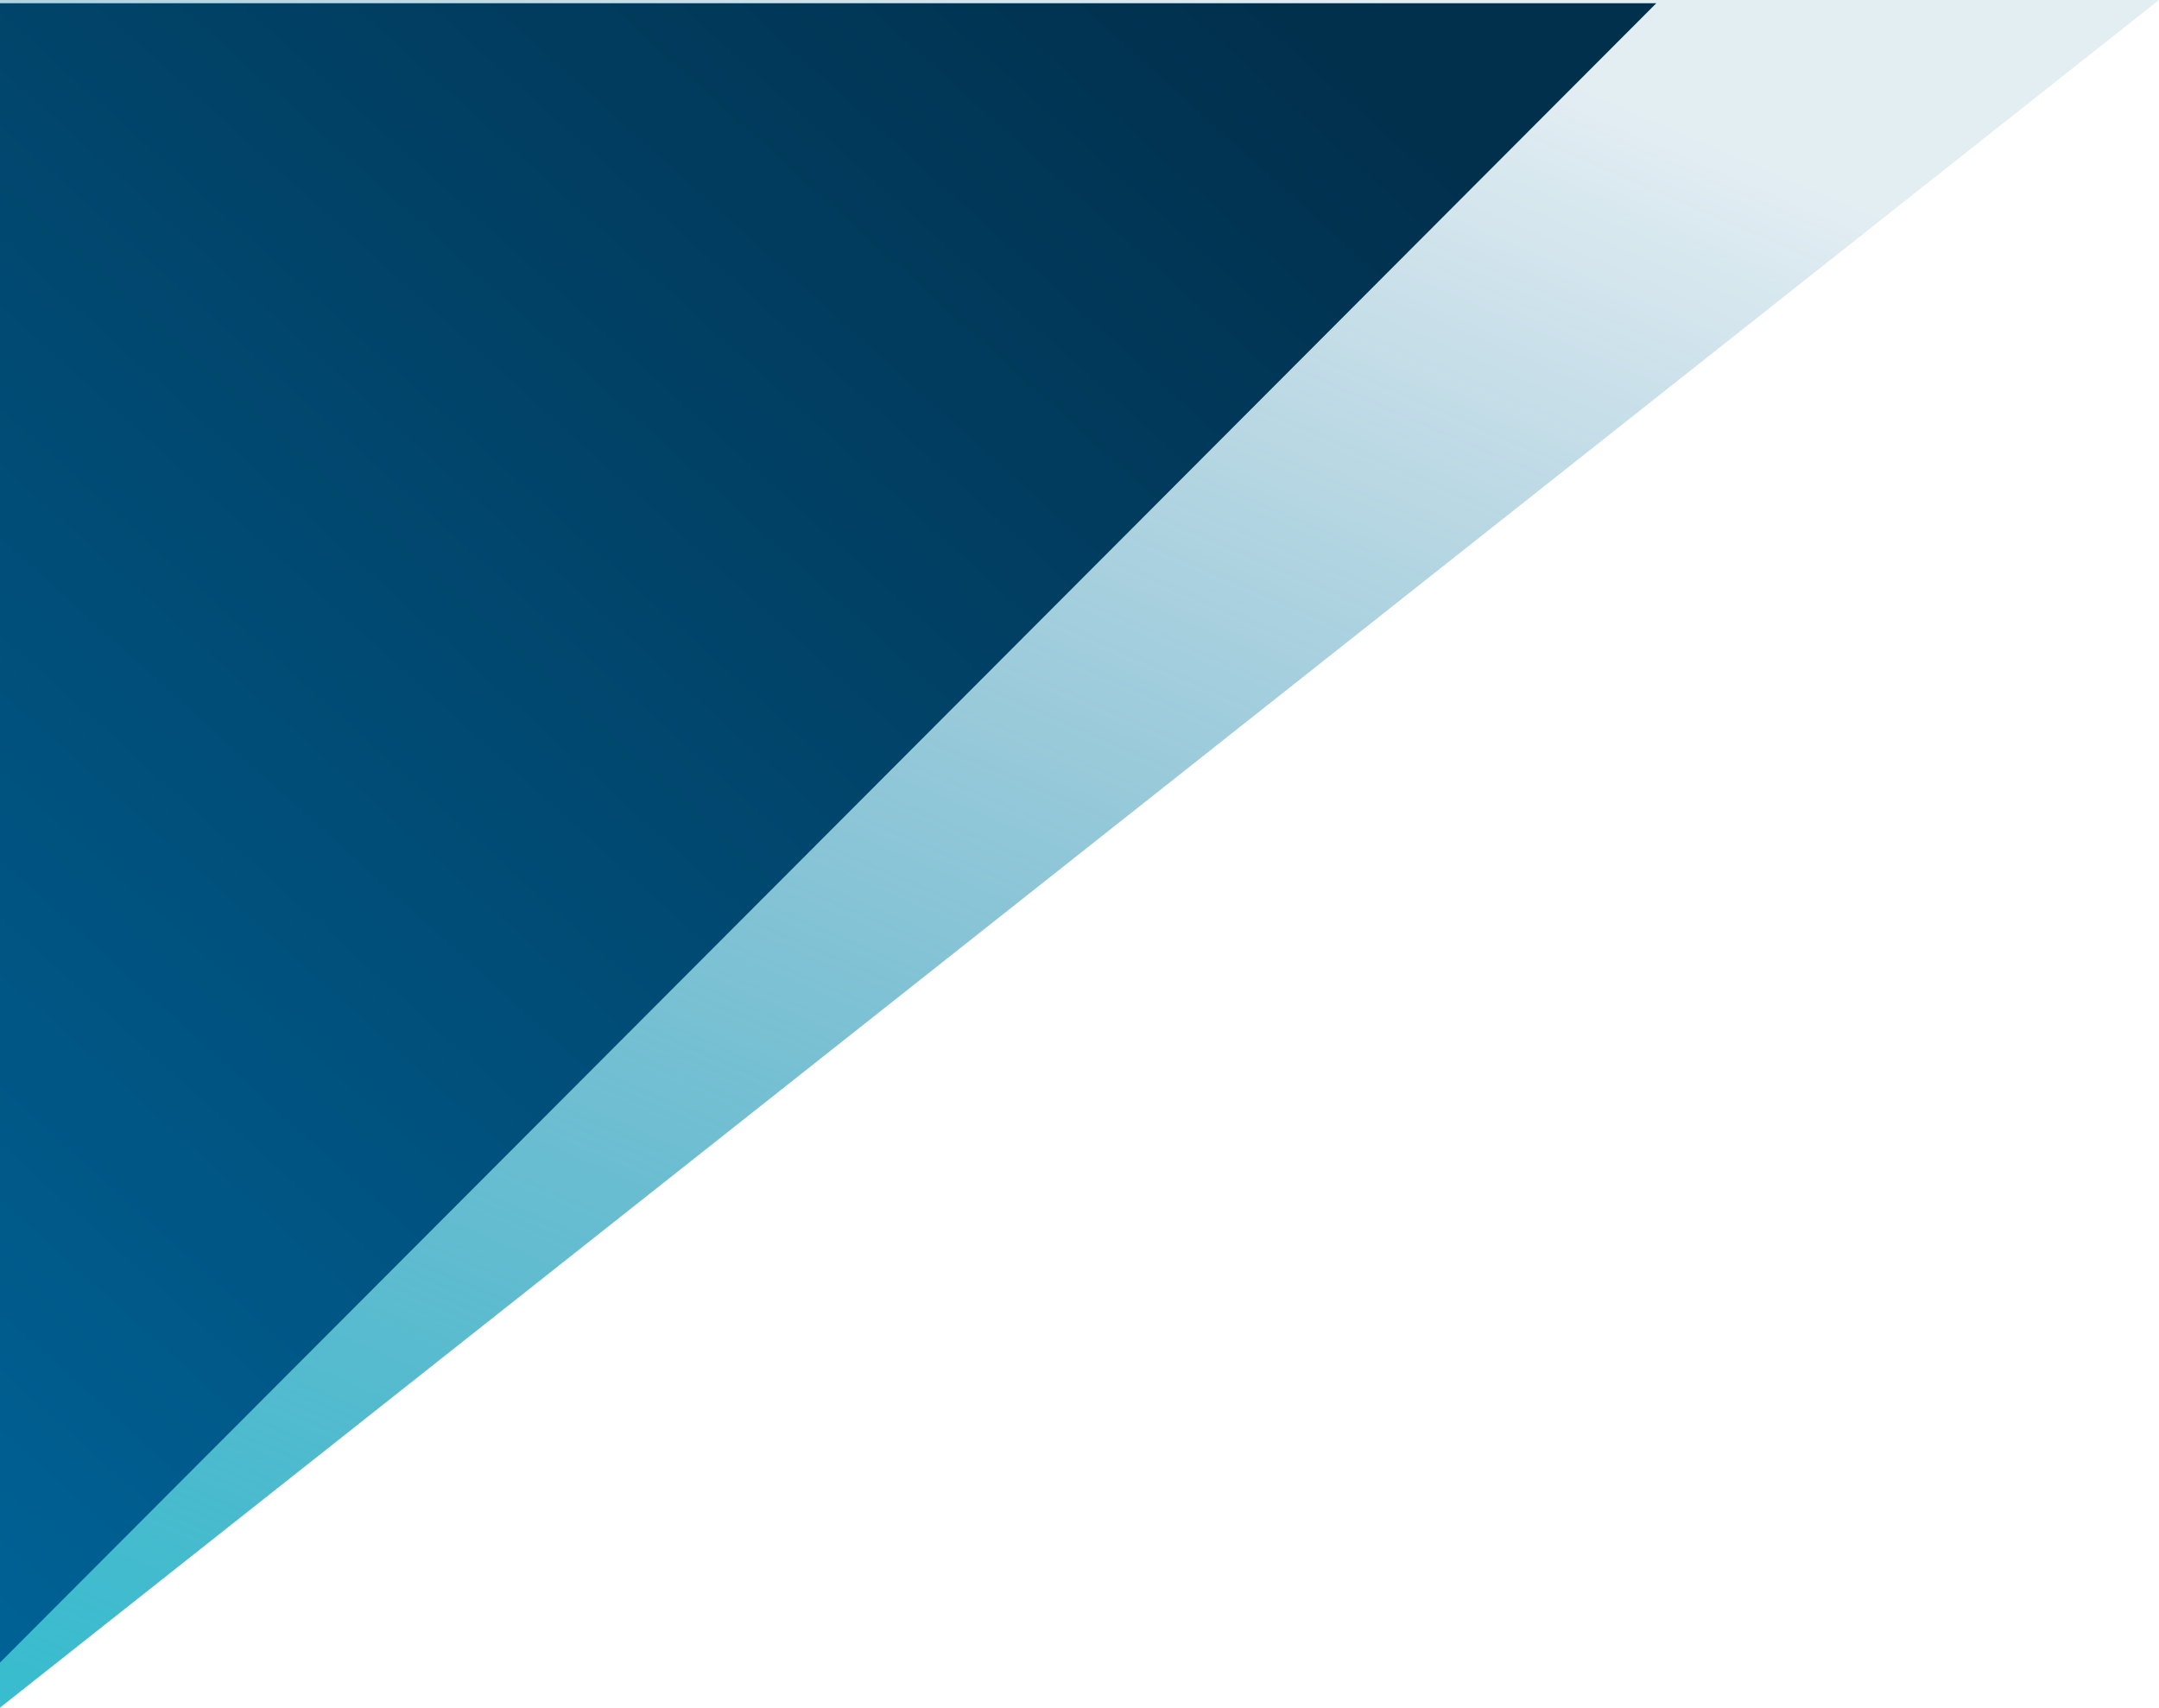 <svg xmlns="http://www.w3.org/2000/svg" xmlns:xlink="http://www.w3.org/1999/xlink" width="335" height="265" viewBox="0 0 335 265"><defs><style>.a{fill:url(#a);}.b{fill:url(#b);}</style><linearGradient id="a" x1="1.014" y1="-0.072" x2="0.412" y2="1.026" gradientUnits="objectBoundingBox"><stop offset="0" stop-color="#2fbed0"/><stop offset="1" stop-color="#006394" stop-opacity="0.11"/></linearGradient><linearGradient id="b" x1="1.107" y1="0.09" x2="0.262" y2="1.024" gradientUnits="objectBoundingBox"><stop offset="0" stop-color="#006296"/><stop offset="1" stop-color="#01304d"/></linearGradient></defs><g transform="translate(-0.5)"><path class="a" d="M477.4,115.3v265h-335Z" transform="translate(477.896 380.297) rotate(180)"/><path class="b" d="M258,5.5V263H1Z" transform="translate(258.5 263.5) rotate(180)"/></g></svg>